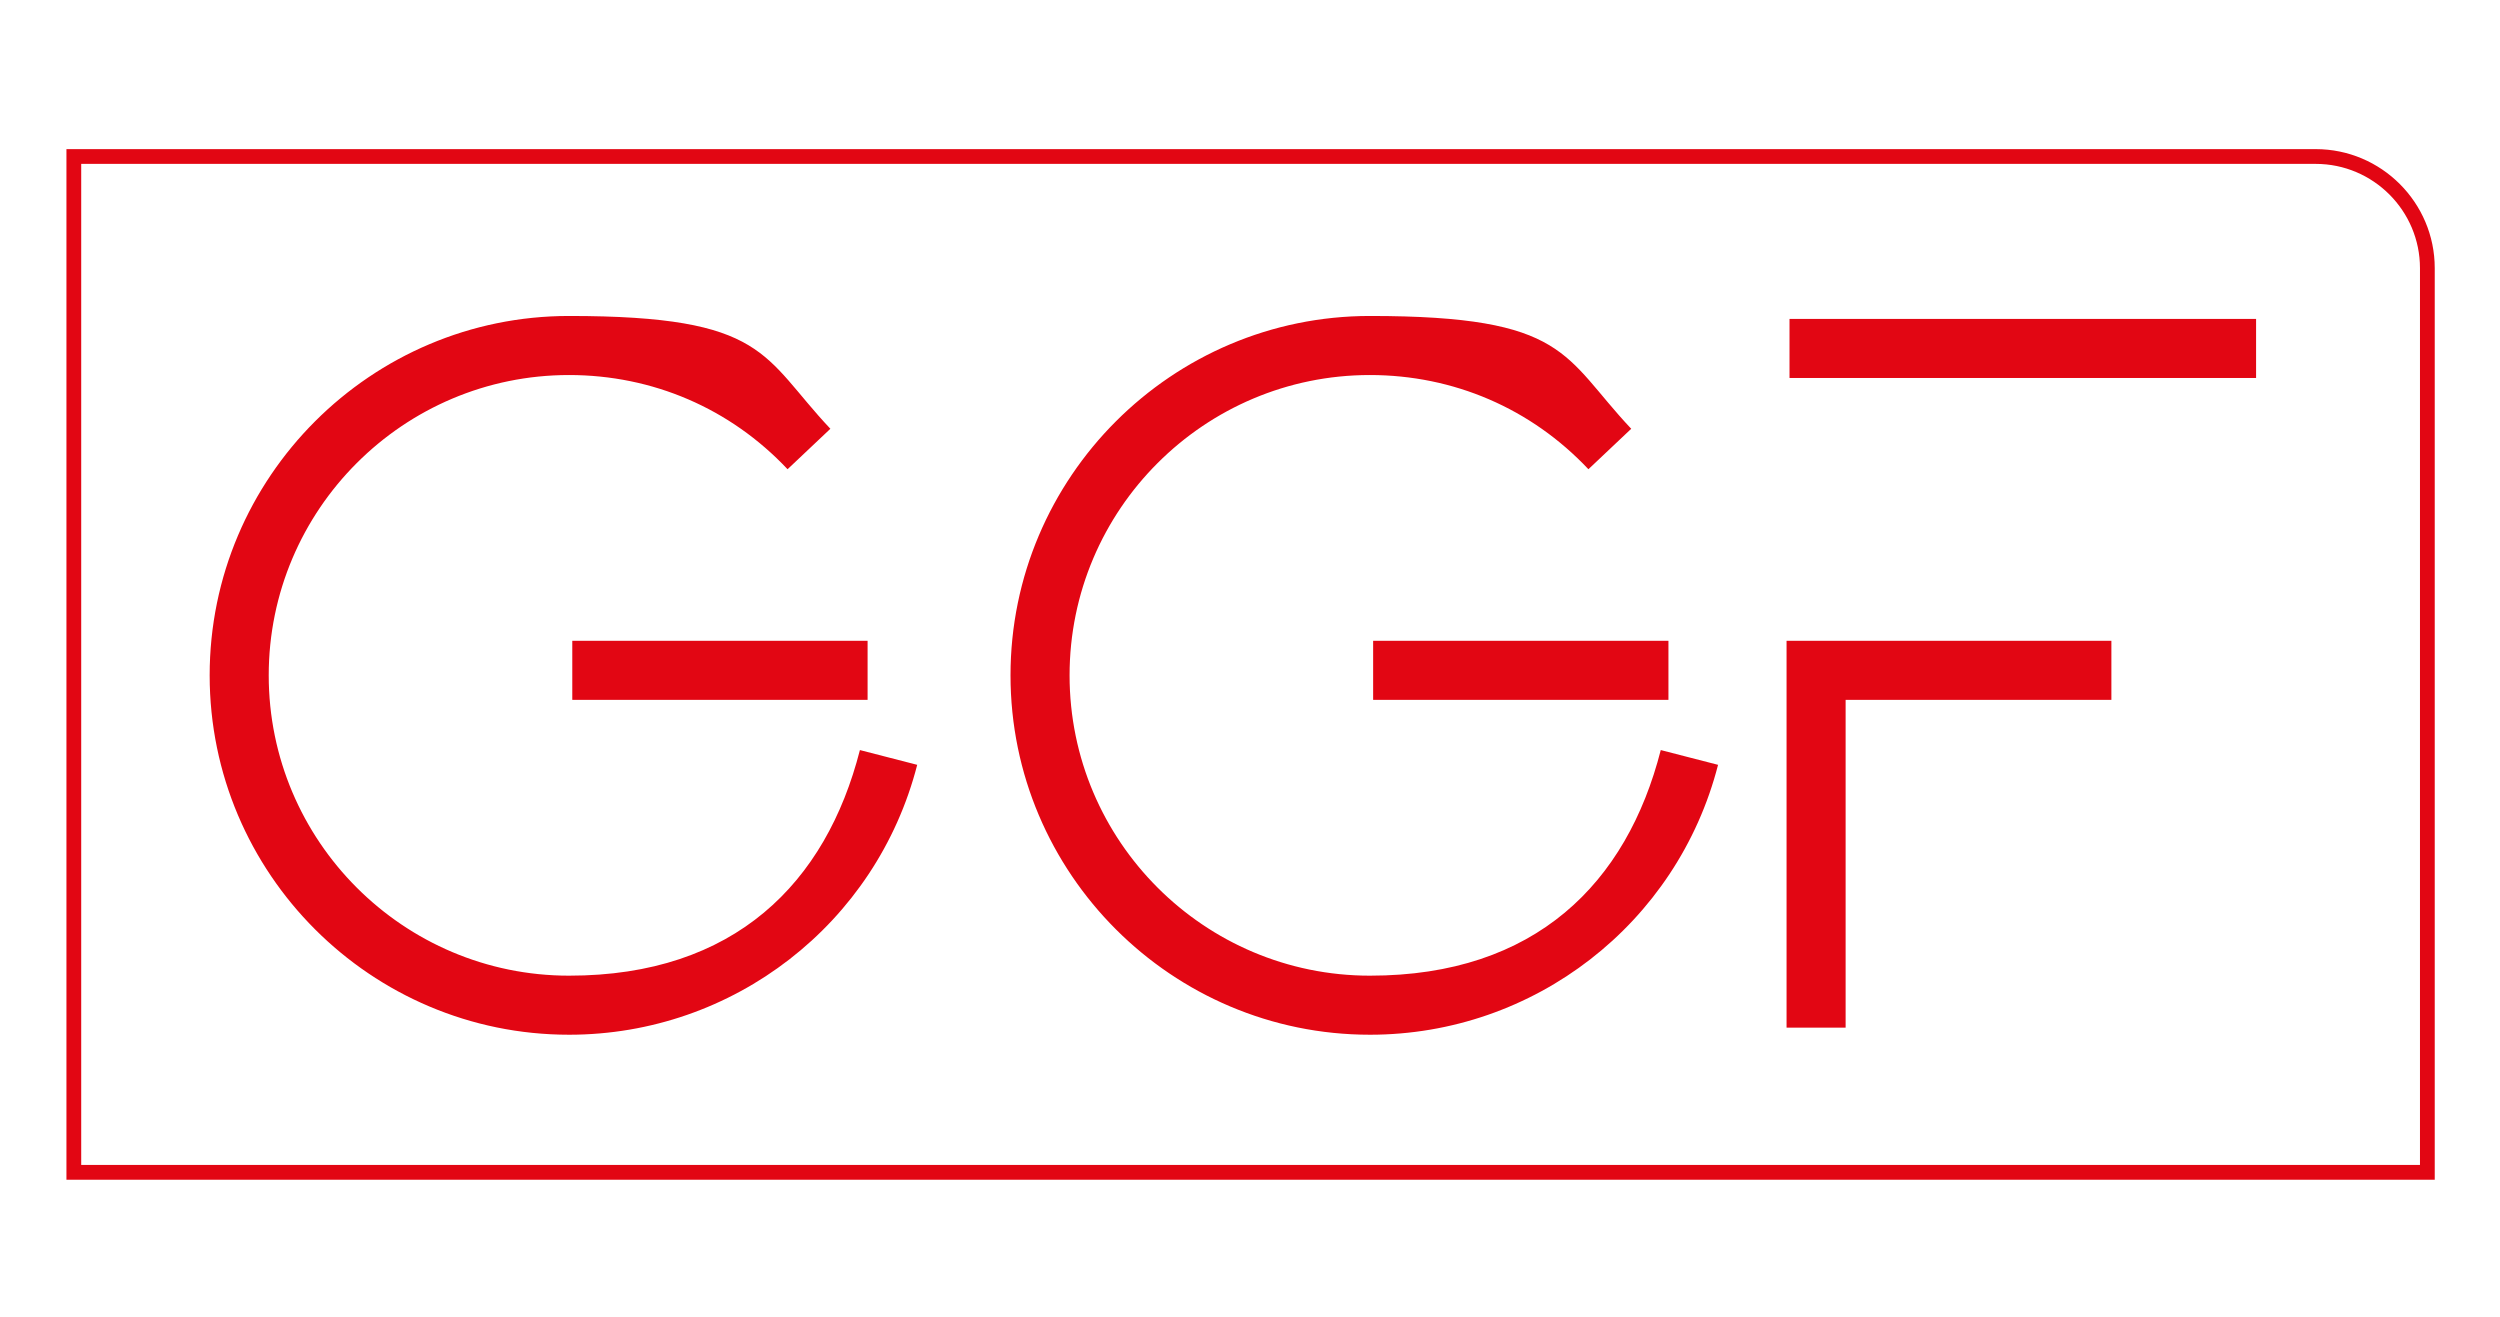 <?xml version="1.0" encoding="UTF-8"?> <svg xmlns="http://www.w3.org/2000/svg" id="Ebene_1" data-name="Ebene 1" version="1.1" viewBox="0 0 846.6 445.9"><defs><style> .cls-1 { fill: #e20613; stroke-width: 0px; } </style></defs><path class="cls-1" d="M463.9,350.4c-67.1,0-121.7-54.6-121.7-121.7s54.6-121.7,121.7-121.7,65.3,13.6,88.5,38.2l-14.5,13.7c-19.4-20.6-45.7-31.9-74-31.9-56.1,0-101.7,45.6-101.7,101.7s45.6,101.7,101.7,101.7,87-31.4,98.5-76.4l19.4,5c-13.8,53.8-62.3,91.4-117.9,91.4Z"></path><path class="cls-1" d="M824.5,399.5H22.5V50.5h761.7c22.2,0,40.3,18.1,40.3,40.3v308.7ZM27.5,394.5h792V90.8c0-19.4-15.8-35.3-35.3-35.3H27.5v339Z"></path><rect class="cls-1" x="465" y="217" width="100" height="20"></rect><path class="cls-1" d="M192.7,350.4c-67.1,0-121.7-54.6-121.7-121.7s54.6-121.7,121.7-121.7,65.3,13.6,88.5,38.2l-14.5,13.7c-19.4-20.6-45.7-31.9-74-31.9-56.1,0-101.7,45.6-101.7,101.7s45.6,101.7,101.7,101.7,87-31.4,98.5-76.4l19.4,5c-13.8,53.8-62.3,91.4-117.9,91.4Z"></path><rect class="cls-1" x="193.8" y="217" width="100" height="20"></rect><polygon class="cls-1" points="625 348 605 348 605 217 715 217 715 237 625 237 625 348"></polygon><rect class="cls-1" x="606" y="108" width="158" height="20"></rect></svg> 